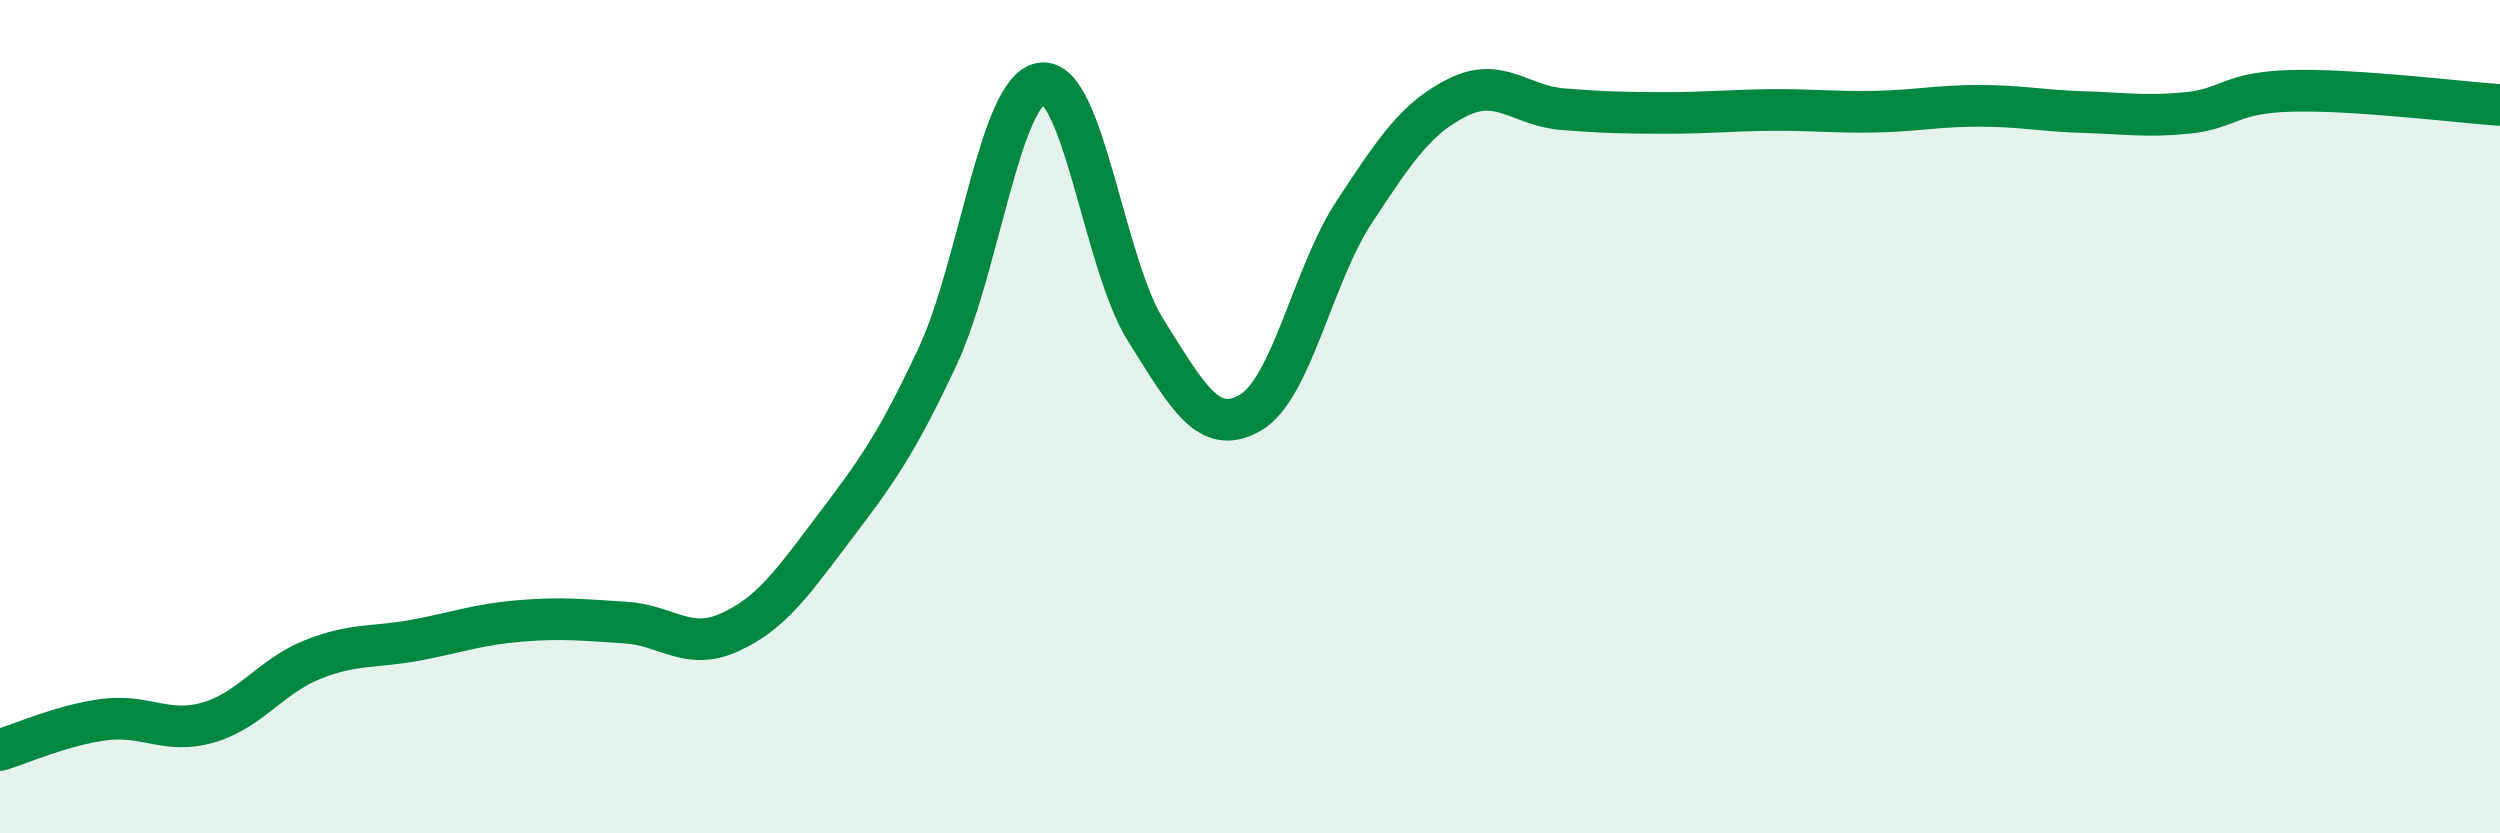 
    <svg width="60" height="20" viewBox="0 0 60 20" xmlns="http://www.w3.org/2000/svg">
      <path
        d="M 0,18 C 0.5,17.85 1.5,17.4 2.5,17.27 C 3.5,17.14 4,17.63 5,17.34 C 6,17.05 6.5,16.23 7.5,15.83 C 8.5,15.43 9,15.55 10,15.36 C 11,15.17 11.5,14.98 12.5,14.9 C 13.5,14.82 14,14.88 15,14.94 C 16,15 16.5,15.63 17.5,15.18 C 18.5,14.73 19,14.01 20,12.69 C 21,11.37 21.5,10.7 22.5,8.56 C 23.5,6.42 24,2.13 25,2 C 26,1.87 26.5,6.35 27.5,7.93 C 28.5,9.51 29,10.48 30,9.91 C 31,9.34 31.5,6.61 32.5,5.09 C 33.5,3.57 34,2.82 35,2.33 C 36,1.84 36.5,2.54 37.5,2.62 C 38.5,2.7 39,2.71 40,2.71 C 41,2.71 41.5,2.65 42.5,2.64 C 43.5,2.63 44,2.7 45,2.68 C 46,2.66 46.5,2.54 47.5,2.54 C 48.5,2.54 49,2.66 50,2.69 C 51,2.72 51.5,2.81 52.5,2.71 C 53.5,2.61 53.5,2.22 55,2.18 C 56.5,2.14 59,2.45 60,2.52L60 20L0 20Z"
        fill="#008740"
        opacity="0.1"
        stroke-linecap="round"
        stroke-linejoin="round"
      />
      <path
        d="M 0,18 C 0.5,17.85 1.5,17.4 2.5,17.27 C 3.5,17.14 4,17.63 5,17.34 C 6,17.05 6.5,16.23 7.5,15.83 C 8.5,15.43 9,15.55 10,15.36 C 11,15.17 11.5,14.98 12.5,14.9 C 13.5,14.82 14,14.88 15,14.94 C 16,15 16.5,15.63 17.5,15.18 C 18.5,14.73 19,14.01 20,12.69 C 21,11.37 21.5,10.7 22.5,8.56 C 23.5,6.42 24,2.13 25,2 C 26,1.87 26.5,6.35 27.5,7.93 C 28.5,9.51 29,10.48 30,9.91 C 31,9.34 31.5,6.61 32.5,5.09 C 33.5,3.57 34,2.82 35,2.33 C 36,1.84 36.5,2.54 37.5,2.62 C 38.5,2.7 39,2.71 40,2.71 C 41,2.71 41.5,2.65 42.5,2.64 C 43.5,2.63 44,2.7 45,2.68 C 46,2.66 46.5,2.54 47.5,2.54 C 48.5,2.54 49,2.66 50,2.69 C 51,2.72 51.5,2.81 52.5,2.71 C 53.5,2.61 53.5,2.22 55,2.18 C 56.5,2.14 59,2.45 60,2.52"
        stroke="#008740"
        stroke-width="1"
        fill="none"
        stroke-linecap="round"
        stroke-linejoin="round"
      />
    </svg>
  